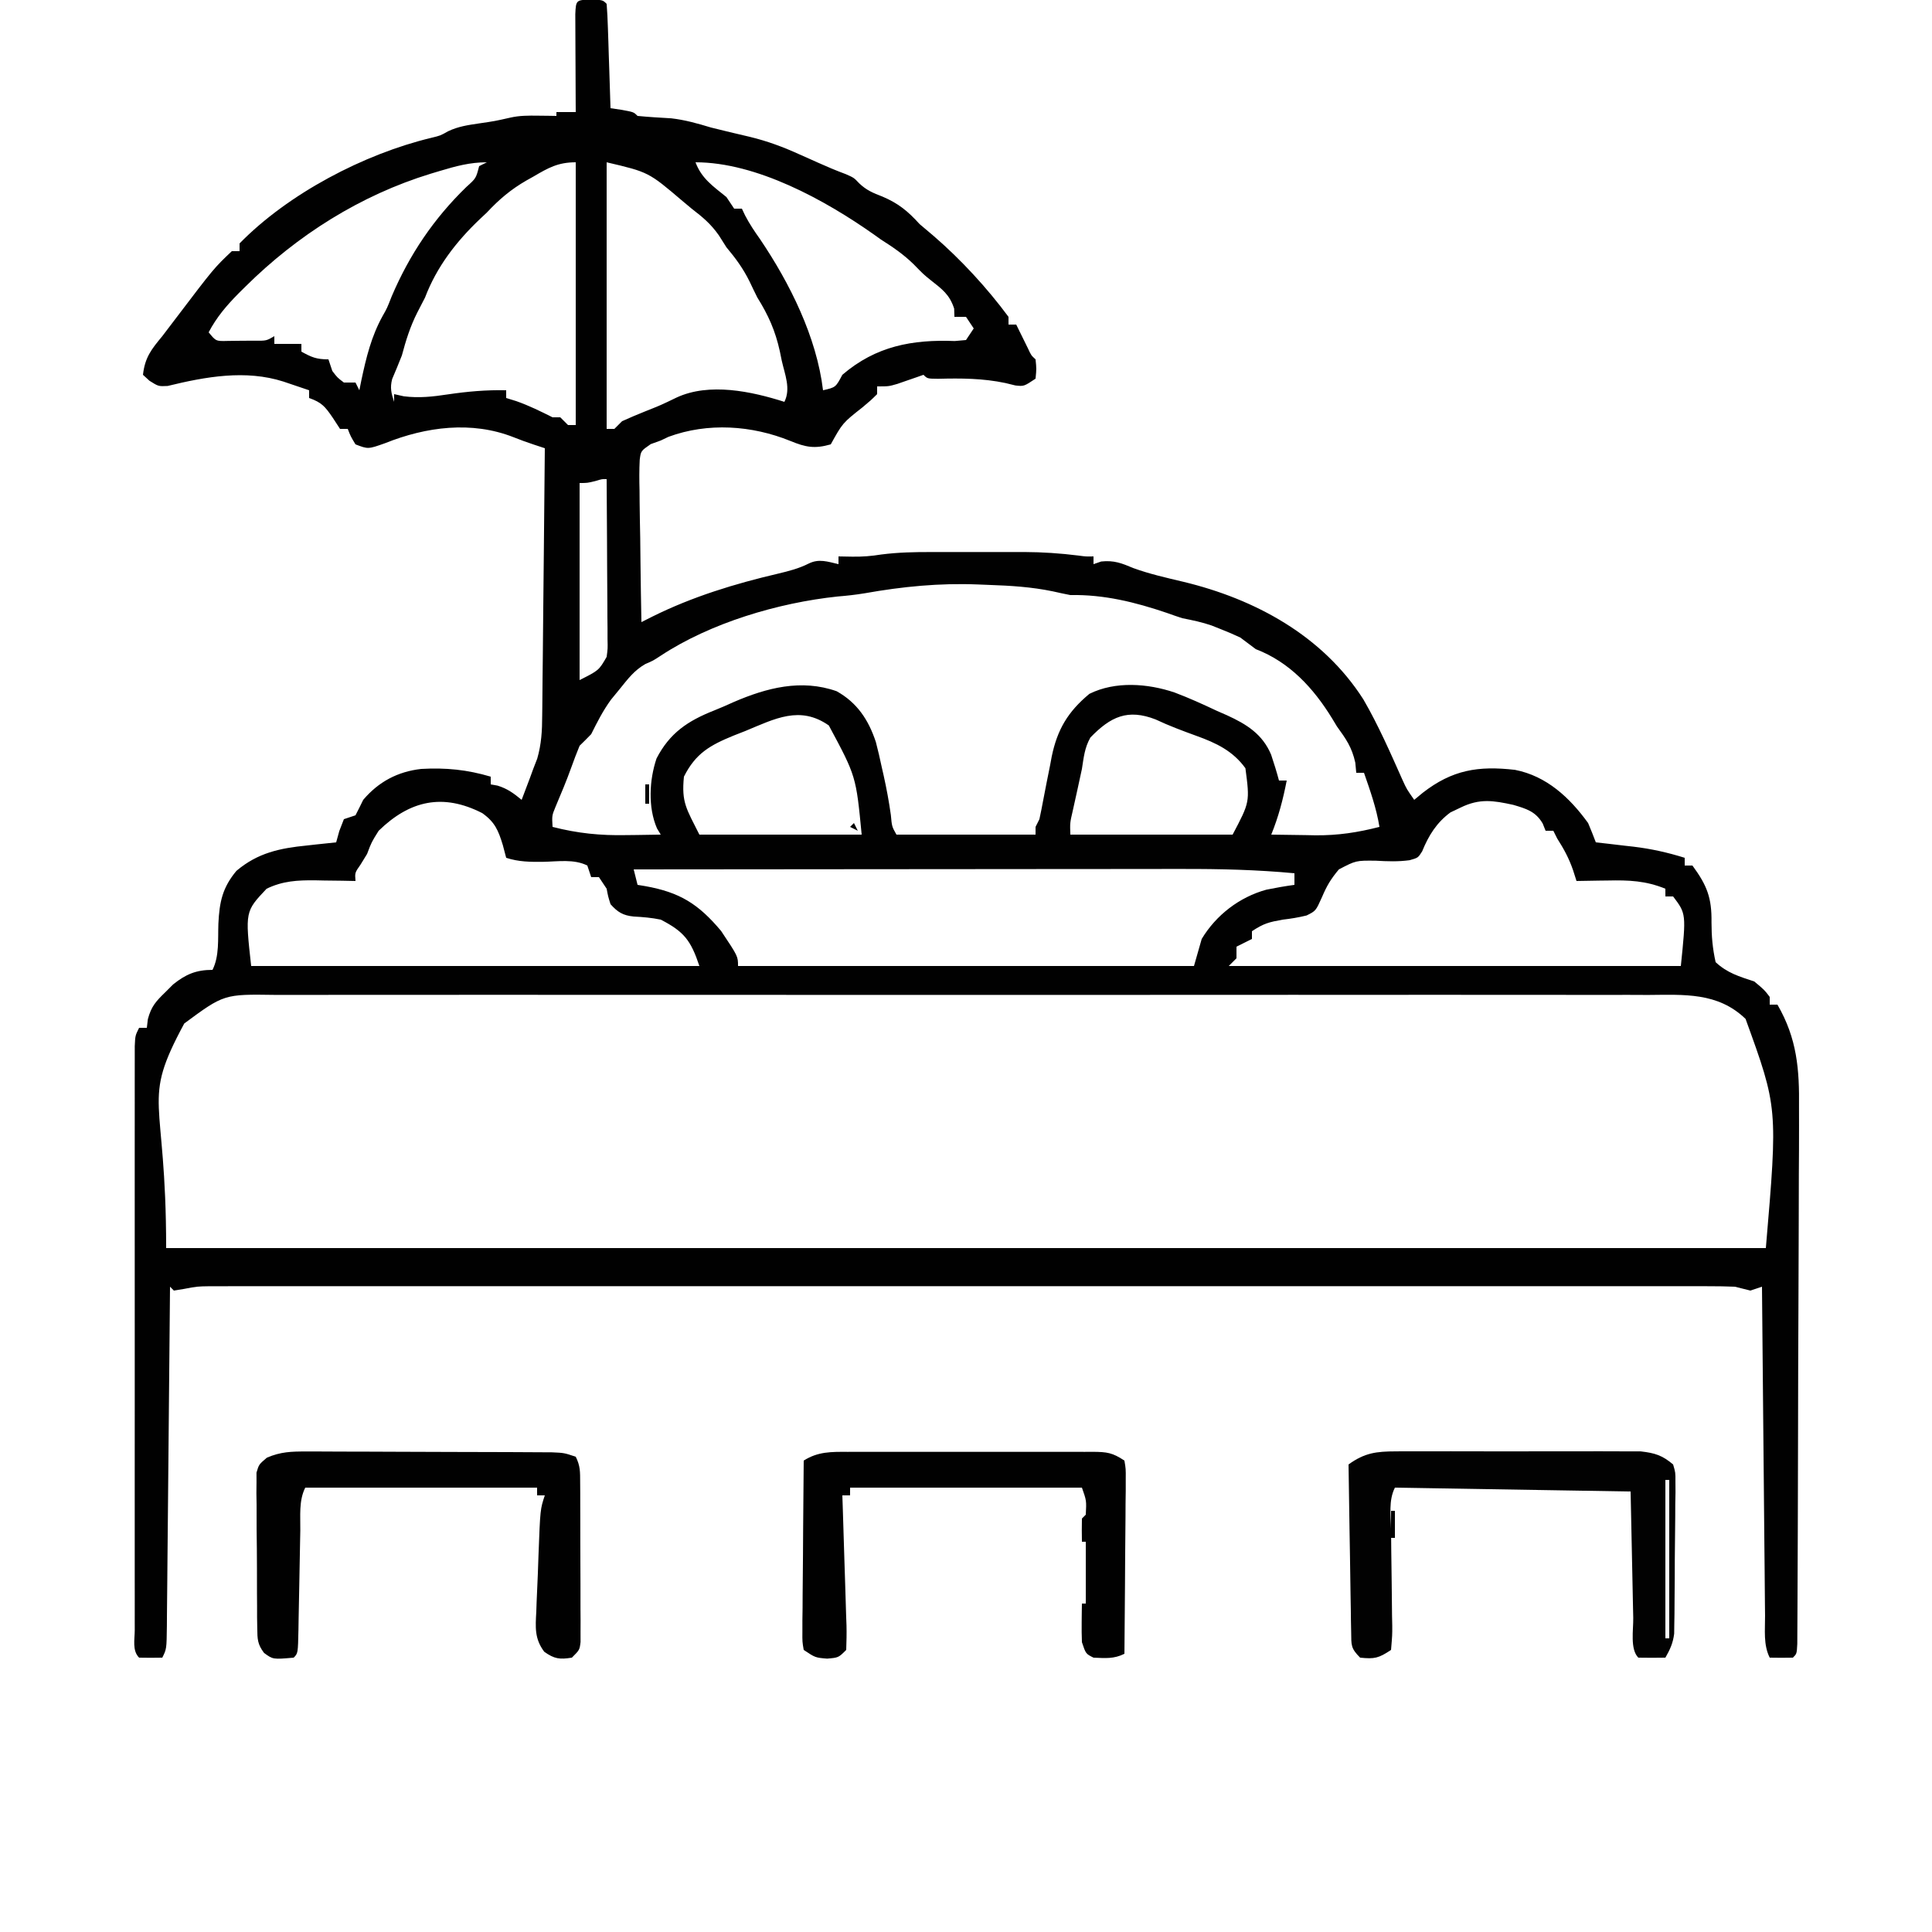 <?xml version="1.0" encoding="UTF-8"?>
<svg version="1.1" xmlns="http://www.w3.org/2000/svg" width="500" height="500">
<path d="M0 0 C3 0.125 3 0.125 4 1.125 C4.158 3.123 4.251 5.126 4.316 7.129 C4.358 8.344 4.4 9.559 4.443 10.811 C4.483 12.09 4.522 13.369 4.562 14.688 C4.606 15.971 4.649 17.254 4.693 18.576 C4.8 21.759 4.902 24.942 5 28.125 C5.969 28.269 6.939 28.414 7.938 28.562 C11 29.125 11 29.125 12 30.125 C14.906 30.414 17.812 30.574 20.727 30.746 C24.329 31.163 27.53 32.079 31 33.125 C32.31 33.456 33.623 33.777 34.938 34.09 C35.605 34.25 36.273 34.411 36.961 34.576 C38.319 34.9 39.679 35.221 41.039 35.537 C45.621 36.647 49.708 38.168 54 40.125 C54.817 40.487 55.635 40.849 56.477 41.223 C57.54 41.7 57.54 41.7 58.625 42.188 C61.03 43.267 63.4 44.273 65.875 45.188 C68 46.125 68 46.125 69.359 47.566 C71.262 49.374 72.936 50.059 75.375 51 C79.517 52.768 81.947 54.759 85 58.125 C86.2 59.156 87.409 60.176 88.625 61.188 C95.72 67.325 102.422 74.593 108 82.125 C108 82.785 108 83.445 108 84.125 C108.66 84.125 109.32 84.125 110 84.125 C110.277 84.691 110.554 85.257 110.84 85.84 C111.202 86.573 111.564 87.307 111.938 88.062 C112.477 89.159 112.477 89.159 113.027 90.277 C113.864 92.087 113.864 92.087 115 93.125 C115.25 95.562 115.25 95.562 115 98.125 C112 100.125 112 100.125 109.793 99.883 C108.933 99.674 108.073 99.465 107.188 99.25 C101.322 98.017 95.749 98.003 89.773 98.152 C87 98.125 87 98.125 86 97.125 C85.385 97.342 84.77 97.558 84.137 97.781 C83.328 98.06 82.52 98.338 81.688 98.625 C80.887 98.903 80.086 99.182 79.262 99.469 C77 100.125 77 100.125 74 100.125 C74 100.785 74 101.445 74 102.125 C72.355 103.746 72.355 103.746 70.188 105.562 C65.064 109.597 65.064 109.597 62 115.125 C57.829 116.317 55.542 115.887 51.562 114.25 C41.589 110.193 30.192 109.413 20 113.176 C19.34 113.489 18.68 113.802 18 114.125 C17.144 114.435 16.288 114.745 15.406 115.064 C12.859 116.829 12.859 116.829 12.561 119.097 C12.419 121.759 12.439 124.378 12.512 127.043 C12.519 128.015 12.526 128.988 12.533 129.99 C12.561 133.098 12.624 136.205 12.688 139.312 C12.713 141.419 12.735 143.525 12.756 145.631 C12.811 150.796 12.897 155.96 13 161.125 C13.939 160.652 14.879 160.179 15.846 159.691 C26.234 154.532 37.161 151.203 48.417 148.57 C51.181 147.909 53.729 147.261 56.277 145.98 C58.961 144.648 61.172 145.482 64 146.125 C64 145.465 64 144.805 64 144.125 C65.176 144.146 66.351 144.166 67.562 144.188 C70.17 144.233 72.497 144.045 75.082 143.627 C79.465 143.065 83.706 142.981 88.117 142.992 C88.974 142.991 89.83 142.99 90.713 142.989 C92.516 142.989 94.32 142.99 96.124 142.995 C98.86 143 101.596 142.995 104.332 142.988 C106.094 142.989 107.855 142.99 109.617 142.992 C110.424 142.99 111.23 142.988 112.061 142.986 C116.816 143.005 121.447 143.317 126.166 143.911 C128.023 144.164 128.023 144.164 130 144.125 C130 144.785 130 145.445 130 146.125 C130.66 145.898 131.32 145.671 132 145.438 C135.357 145.088 137.289 145.886 140.355 147.164 C144.539 148.684 148.864 149.65 153.189 150.678 C171.813 155.149 189.286 164.624 199.829 181.111 C203.726 187.814 206.844 194.973 209.998 202.047 C211.048 204.346 211.048 204.346 213 207.125 C213.722 206.527 214.444 205.929 215.188 205.312 C222.848 199.354 229.567 198.273 239.078 199.363 C247.257 200.957 253.239 206.544 258 213.125 C258.698 214.779 259.371 216.444 260 218.125 C261.074 218.246 262.148 218.367 263.254 218.492 C264.69 218.661 266.126 218.83 267.562 219 C268.267 219.079 268.971 219.157 269.697 219.238 C274.313 219.791 278.562 220.737 283 222.125 C283 222.785 283 223.445 283 224.125 C283.66 224.125 284.32 224.125 285 224.125 C288.778 229.277 290.026 232.47 289.935 238.825 C289.939 242.451 290.21 245.559 291 249.125 C293.984 251.935 297.162 252.862 301 254.125 C303.625 256.312 303.625 256.312 305 258.125 C305 258.785 305 259.445 305 260.125 C305.66 260.125 306.32 260.125 307 260.125 C312.089 268.926 312.701 276.862 312.583 286.77 C312.584 288.317 312.586 289.864 312.591 291.41 C312.596 295.577 312.571 299.743 312.54 303.91 C312.512 308.278 312.512 312.646 312.509 317.013 C312.5 324.335 312.473 331.656 312.432 338.978 C312.375 349.316 312.353 359.655 312.337 369.994 C312.324 377.154 312.304 384.313 312.281 391.472 C312.276 393.209 312.271 394.946 312.266 396.683 C312.252 401.625 312.232 406.566 312.205 411.508 C312.197 413.007 312.191 414.507 312.186 416.006 C312.18 418.043 312.167 420.081 312.154 422.118 C312.148 423.261 312.143 424.404 312.137 425.581 C312 428.125 312 428.125 311 429.125 C309 429.166 307 429.168 305 429.125 C303.32 425.765 303.819 421.966 303.795 418.269 C303.785 417.352 303.775 416.435 303.765 415.49 C303.733 412.449 303.708 409.408 303.684 406.367 C303.663 404.263 303.642 402.158 303.621 400.053 C303.565 394.506 303.516 388.96 303.468 383.413 C303.418 377.756 303.362 372.099 303.307 366.441 C303.199 355.336 303.098 344.231 303 333.125 C302.01 333.455 301.02 333.785 300 334.125 C298.664 333.801 297.332 333.465 296 333.125 C293.771 333.033 291.54 332.999 289.309 332.999 C288.634 332.998 287.959 332.996 287.264 332.995 C284.993 332.991 282.721 332.995 280.45 332.998 C278.809 332.997 277.168 332.995 275.527 332.993 C271.01 332.989 266.493 332.991 261.976 332.994 C257.107 332.997 252.239 332.993 247.37 332.99 C237.829 332.986 228.287 332.987 218.746 332.99 C210.993 332.992 203.239 332.992 195.486 332.991 C194.383 332.991 193.281 332.991 192.145 332.991 C189.906 332.99 187.667 332.99 185.428 332.99 C164.415 332.987 143.402 332.99 122.389 332.996 C104.351 333 86.314 332.999 68.277 332.995 C47.344 332.989 26.41 332.987 5.477 332.99 C3.245 332.991 1.014 332.991 -1.218 332.991 C-2.865 332.991 -2.865 332.991 -4.546 332.992 C-12.29 332.993 -20.035 332.991 -27.78 332.989 C-37.217 332.986 -46.655 332.987 -56.093 332.992 C-60.909 332.995 -65.726 332.996 -70.543 332.992 C-74.951 332.989 -79.359 332.991 -83.767 332.996 C-85.363 332.997 -86.959 332.997 -88.555 332.994 C-90.723 332.991 -92.89 332.995 -95.057 332.999 C-96.864 332.999 -96.864 332.999 -98.707 333 C-102.028 333.055 -102.028 333.055 -105.371 333.695 C-106.239 333.837 -107.106 333.979 -108 334.125 C-108.33 333.795 -108.66 333.465 -109 333.125 C-109.015 334.885 -109.015 334.885 -109.031 336.68 C-109.129 347.717 -109.232 358.753 -109.339 369.79 C-109.395 375.464 -109.448 381.138 -109.497 386.813 C-109.545 392.285 -109.597 397.758 -109.653 403.23 C-109.673 405.322 -109.692 407.413 -109.709 409.505 C-109.733 412.426 -109.763 415.348 -109.795 418.269 C-109.8 419.141 -109.806 420.013 -109.812 420.911 C-109.886 426.897 -109.886 426.897 -111 429.125 C-113 429.168 -115 429.166 -117 429.125 C-118.828 427.297 -118.126 424.398 -118.127 421.944 C-118.129 421.291 -118.13 420.638 -118.132 419.966 C-118.136 417.762 -118.133 415.559 -118.129 413.356 C-118.131 411.782 -118.133 410.209 -118.135 408.636 C-118.139 404.351 -118.137 400.066 -118.134 395.781 C-118.132 391.305 -118.134 386.83 -118.136 382.355 C-118.138 374.836 -118.135 367.318 -118.13 359.8 C-118.125 351.098 -118.127 342.397 -118.132 333.695 C-118.137 326.236 -118.137 318.777 -118.135 311.318 C-118.133 306.858 -118.133 302.397 -118.136 297.937 C-118.139 293.744 -118.137 289.551 -118.131 285.357 C-118.13 283.815 -118.13 282.272 -118.133 280.73 C-118.135 278.631 -118.132 276.532 -118.127 274.433 C-118.127 273.256 -118.126 272.079 -118.126 270.867 C-118 268.125 -118 268.125 -117 266.125 C-116.34 266.125 -115.68 266.125 -115 266.125 C-114.912 265.386 -114.825 264.648 -114.734 263.887 C-113.861 260.603 -112.67 259.289 -110.25 256.938 C-109.575 256.263 -108.899 255.589 -108.203 254.895 C-104.914 252.253 -102.22 251.125 -98 251.125 C-96.205 247.536 -96.63 243.132 -96.482 239.154 C-96.206 233.52 -95.433 229.845 -91.812 225.5 C-86.272 220.821 -80.575 219.637 -73.562 218.938 C-72.831 218.856 -72.099 218.774 -71.346 218.689 C-69.565 218.492 -67.783 218.307 -66 218.125 C-65.732 217.156 -65.464 216.186 -65.188 215.188 C-64.796 214.177 -64.404 213.166 -64 212.125 C-63.01 211.795 -62.02 211.465 -61 211.125 C-60.315 209.801 -59.651 208.466 -59 207.125 C-55.032 202.449 -50.089 199.817 -44 199.125 C-37.604 198.77 -32.142 199.305 -26 201.125 C-26 201.785 -26 202.445 -26 203.125 C-25.134 203.28 -25.134 203.28 -24.25 203.438 C-21.68 204.223 -20.063 205.43 -18 207.125 C-17.546 205.929 -17.093 204.732 -16.625 203.5 C-16.37 202.827 -16.115 202.154 -15.852 201.461 C-15.571 200.69 -15.29 199.919 -15 199.125 C-14.659 198.247 -14.318 197.368 -13.967 196.463 C-12.88 192.709 -12.693 189.247 -12.681 185.375 C-12.671 184.624 -12.661 183.872 -12.651 183.097 C-12.62 180.63 -12.603 178.163 -12.586 175.695 C-12.567 173.978 -12.548 172.26 -12.527 170.542 C-12.476 166.034 -12.436 161.527 -12.399 157.019 C-12.359 152.413 -12.308 147.808 -12.258 143.203 C-12.161 134.177 -12.077 125.151 -12 116.125 C-12.947 115.813 -13.893 115.5 -14.869 115.178 C-16.627 114.587 -18.379 113.971 -20.098 113.273 C-30.942 109.005 -42.725 110.57 -53.312 114.812 C-57.728 116.384 -57.728 116.384 -61 115.125 C-62.25 113.062 -62.25 113.062 -63 111.125 C-63.66 111.125 -64.32 111.125 -65 111.125 C-65.619 110.176 -66.237 109.228 -66.875 108.25 C-68.879 105.303 -69.748 104.286 -73 103.125 C-73 102.465 -73 101.805 -73 101.125 C-74.416 100.644 -75.833 100.165 -77.25 99.688 C-78.039 99.421 -78.828 99.154 -79.641 98.879 C-89.452 95.744 -99.777 97.612 -109.625 100.016 C-112 100.125 -112 100.125 -114.312 98.672 C-115.148 97.906 -115.148 97.906 -116 97.125 C-115.486 92.626 -113.851 90.565 -111 87.125 C-109.831 85.591 -108.663 84.056 -107.498 82.518 C-97.607 69.495 -97.607 69.495 -93 65.125 C-92.34 65.125 -91.68 65.125 -91 65.125 C-91 64.465 -91 63.805 -91 63.125 C-78.39 50.231 -58.802 39.976 -41.41 35.801 C-39.018 35.22 -39.018 35.22 -37.059 34.109 C-34.405 32.84 -31.905 32.495 -29 32.062 C-24.944 31.471 -24.944 31.471 -20.953 30.57 C-18.511 30.014 -16.252 30.03 -13.75 30.062 C-12.858 30.072 -11.966 30.081 -11.047 30.09 C-10.371 30.101 -9.696 30.113 -9 30.125 C-9 29.795 -9 29.465 -9 29.125 C-7.35 29.125 -5.7 29.125 -4 29.125 C-4.005 28.282 -4.01 27.439 -4.016 26.571 C-4.033 23.453 -4.045 20.335 -4.055 17.217 C-4.06 15.866 -4.067 14.515 -4.075 13.163 C-4.088 11.225 -4.093 9.286 -4.098 7.348 C-4.103 6.18 -4.108 5.012 -4.114 3.809 C-3.953 0.016 -3.835 0.16 0 0 Z M-39.188 44.375 C-40.339 44.721 -40.339 44.721 -41.513 45.073 C-59.71 50.647 -76.021 60.955 -89.5 74.312 C-90.1 74.907 -90.7 75.501 -91.318 76.114 C-94.397 79.244 -96.933 82.205 -99 86.125 C-97.119 88.439 -97.119 88.439 -94.031 88.355 C-92.866 88.341 -91.701 88.327 -90.5 88.312 C-89.335 88.306 -88.169 88.3 -86.969 88.293 C-84.071 88.326 -84.071 88.326 -82 87.125 C-82 87.785 -82 88.445 -82 89.125 C-79.69 89.125 -77.38 89.125 -75 89.125 C-75 89.785 -75 90.445 -75 91.125 C-72.353 92.586 -71.106 93.125 -68 93.125 C-67.67 94.115 -67.34 95.105 -67 96.125 C-65.687 97.854 -65.687 97.854 -64 99.125 C-63.01 99.125 -62.02 99.125 -61 99.125 C-60.67 99.785 -60.34 100.445 -60 101.125 C-59.83 100.279 -59.66 99.434 -59.484 98.562 C-58.212 92.604 -56.917 87.216 -53.961 81.871 C-52.839 79.908 -52.839 79.908 -51.625 76.812 C-47.018 66.005 -40.736 56.688 -32.285 48.492 C-29.807 46.266 -29.807 46.266 -29 43.125 C-28.34 42.795 -27.68 42.465 -27 42.125 C-31.388 42.125 -35.035 43.126 -39.188 44.375 Z M-14.938 45.812 C-15.545 46.152 -16.153 46.492 -16.779 46.842 C-20.779 49.15 -23.825 51.726 -27 55.125 C-27.585 55.675 -28.17 56.226 -28.773 56.793 C-34.912 62.617 -39.983 69.182 -43 77.125 C-43.652 78.424 -44.318 79.716 -45 81 C-46.839 84.623 -47.947 88.193 -49 92.125 C-49.81 94.173 -50.642 96.207 -51.512 98.23 C-52.102 100.521 -51.733 101.905 -51 104.125 C-51 103.465 -51 102.805 -51 102.125 C-50.174 102.309 -49.347 102.494 -48.496 102.684 C-44.531 103.184 -40.977 102.784 -37.062 102.188 C-31.98 101.438 -27.142 101.011 -22 101.125 C-22 101.785 -22 102.445 -22 103.125 C-21.134 103.393 -20.267 103.661 -19.375 103.938 C-16.084 105.096 -13.116 106.567 -10 108.125 C-9.34 108.125 -8.68 108.125 -8 108.125 C-7.01 109.115 -7.01 109.115 -6 110.125 C-5.34 110.125 -4.68 110.125 -4 110.125 C-4 87.685 -4 65.245 -4 42.125 C-8.589 42.125 -11.115 43.569 -14.938 45.812 Z M4 42.125 C4 64.895 4 87.665 4 111.125 C4.66 111.125 5.32 111.125 6 111.125 C6.99 110.135 6.99 110.135 8 109.125 C9.937 108.244 11.9 107.417 13.875 106.625 C18.05 104.964 18.05 104.964 22.09 103.012 C30.574 99.073 41.49 101.409 50 104.125 C51.712 100.702 50.117 97.035 49.312 93.438 C49.151 92.647 48.989 91.856 48.822 91.041 C47.648 85.715 45.884 81.749 43 77.125 C42.319 75.757 41.648 74.384 41 73 C39.357 69.662 37.404 66.98 35 64.125 C34.361 63.114 33.721 62.104 33.062 61.062 C30.939 58.038 28.907 56.373 26 54.125 C25.21 53.465 24.42 52.805 23.605 52.125 C14.85 44.67 14.85 44.67 4 42.125 Z M27 42.125 C28.561 46.34 31.587 48.352 35 51.125 C35.99 52.61 35.99 52.61 37 54.125 C37.66 54.125 38.32 54.125 39 54.125 C39.275 54.705 39.549 55.285 39.832 55.883 C40.974 58.075 42.258 59.986 43.688 62 C51.422 73.45 58.345 87.334 60 101.125 C63.278 100.373 63.278 100.373 65 97.125 C73.699 89.669 83.103 87.963 94.102 88.383 C95.058 88.298 96.015 88.213 97 88.125 C97.66 87.135 98.32 86.145 99 85.125 C98.34 84.135 97.68 83.145 97 82.125 C96.01 82.125 95.02 82.125 94 82.125 C93.979 81.424 93.959 80.722 93.938 80 C92.727 76.289 90.828 74.982 87.832 72.602 C86 71.125 86 71.125 83.438 68.5 C80.793 65.924 78.117 64.103 75 62.125 C74.399 61.696 73.799 61.266 73.18 60.824 C60.524 51.898 42.788 42.125 27 42.125 Z M88 96.125 C92 97.125 92 97.125 92 97.125 Z M1.062 124.625 C-1 125.125 -1 125.125 -3 125.125 C-3 141.955 -3 158.785 -3 176.125 C1.976 173.624 1.976 173.624 4 170.125 C4.289 167.965 4.289 167.965 4.227 165.562 C4.227 164.641 4.227 163.72 4.227 162.772 C4.216 161.781 4.206 160.79 4.195 159.77 C4.192 158.753 4.19 157.736 4.187 156.688 C4.176 153.438 4.15 150.188 4.125 146.938 C4.115 144.735 4.106 142.533 4.098 140.33 C4.076 134.928 4.042 129.527 4 124.125 C2.828 124.083 2.828 124.083 1.062 124.625 Z M70.785 153.664 C68.428 154.054 66.129 154.31 63.75 154.5 C48.39 156.13 30.904 161.319 17.98 169.828 C16 171.125 16 171.125 14.023 171.969 C11.156 173.607 9.505 175.814 7.438 178.375 C6.673 179.308 5.909 180.242 5.121 181.203 C3.037 184.074 1.579 186.959 0 190.125 C-0.983 191.142 -1.98 192.145 -3 193.125 C-3.758 195.002 -4.506 196.885 -5.172 198.797 C-6.392 202.227 -7.823 205.568 -9.23 208.926 C-10.165 211.209 -10.165 211.209 -10 214.125 C-3.486 215.795 2.355 216.385 9.062 216.25 C9.928 216.241 10.794 216.232 11.686 216.223 C13.79 216.199 15.895 216.164 18 216.125 C17.679 215.593 17.358 215.06 17.027 214.512 C14.661 209.015 15.029 202.018 16.91 196.414 C20.317 189.82 24.986 186.692 31.844 183.984 C33.53 183.312 35.192 182.581 36.844 181.828 C45.421 178.123 54.375 175.793 63.52 179.012 C68.836 181.981 71.78 186.43 73.676 192.172 C74.239 194.314 74.728 196.459 75.188 198.625 C75.352 199.346 75.516 200.066 75.686 200.809 C76.446 204.215 77.063 207.571 77.551 211.031 C77.821 214.028 77.821 214.028 79 216.125 C90.88 216.125 102.76 216.125 115 216.125 C115 215.465 115 214.805 115 214.125 C115.495 213.135 115.495 213.135 116 212.125 C116.363 210.465 116.688 208.796 117 207.125 C117.559 204.161 118.148 201.205 118.75 198.25 C118.894 197.473 119.039 196.695 119.188 195.895 C120.641 188.92 123.361 184.315 128.938 179.688 C135.666 176.359 144.017 176.996 150.961 179.336 C154.728 180.753 158.359 182.41 162 184.125 C162.84 184.492 163.681 184.86 164.547 185.238 C169.637 187.563 173.752 190.137 175.969 195.445 C176.718 197.658 177.395 199.868 178 202.125 C178.66 202.125 179.32 202.125 180 202.125 C179.043 207.047 177.889 211.475 176 216.125 C178.979 216.18 181.958 216.219 184.938 216.25 C185.768 216.267 186.599 216.284 187.455 216.301 C193.275 216.346 198.36 215.571 204 214.125 C203.218 209.278 201.602 204.748 200 200.125 C199.34 200.125 198.68 200.125 198 200.125 C197.917 199.259 197.835 198.393 197.75 197.5 C196.867 193.528 195.388 191.417 193 188.125 C192.589 187.444 192.178 186.764 191.754 186.062 C186.932 178.195 180.719 171.459 172 168.125 C170.663 167.13 169.33 166.13 168 165.125 C166.379 164.361 164.731 163.653 163.062 163 C162.228 162.667 161.394 162.335 160.535 161.992 C158.03 161.135 155.597 160.625 153 160.125 C151.659 159.69 150.325 159.231 149 158.75 C140.773 155.957 132.711 153.961 124 154.125 C122.489 153.834 120.984 153.511 119.484 153.168 C113.966 152.024 108.56 151.69 102.938 151.5 C101.989 151.461 101.041 151.423 100.064 151.383 C90.133 150.984 80.582 151.92 70.785 153.664 Z M39.875 189.312 C38.392 189.894 38.392 189.894 36.879 190.486 C30.797 192.976 27.028 195.07 24 201.125 C23.33 207.83 24.648 209.421 28 216.125 C41.86 216.125 55.72 216.125 70 216.125 C68.548 200.995 68.548 200.995 61.5 187.875 C54.033 182.648 47.572 186.121 39.875 189.312 Z M129.188 191 C127.683 193.692 127.481 196.075 127 199.125 C126.229 202.749 125.426 206.364 124.621 209.98 C123.903 213.081 123.903 213.081 124 216.125 C137.86 216.125 151.72 216.125 166 216.125 C170.462 207.685 170.462 207.685 169.312 198.938 C166.053 194.437 161.734 192.401 156.625 190.562 C153.037 189.252 149.514 187.949 146.062 186.312 C138.854 183.517 134.44 185.567 129.188 191 Z M-55 215.125 C-56.859 218.092 -56.859 218.092 -58 221.125 C-58.557 222.032 -59.114 222.94 -59.688 223.875 C-61.168 225.979 -61.168 225.979 -61 228.125 C-62.158 228.102 -63.315 228.079 -64.508 228.055 C-66.047 228.036 -67.586 228.018 -69.125 228 C-70.266 227.975 -70.266 227.975 -71.43 227.949 C-75.989 227.91 -79.814 228.099 -84 230.125 C-89.562 236.01 -89.562 236.01 -88 250.125 C-49.72 250.125 -11.44 250.125 28 250.125 C25.792 243.5 24.043 241.234 18 238.125 C15.635 237.637 13.393 237.445 10.984 237.32 C8.228 237.049 6.828 236.181 5 234.125 C4.375 232.125 4.375 232.125 4 230.125 C3.01 228.64 3.01 228.64 2 227.125 C1.34 227.125 0.68 227.125 0 227.125 C-0.495 225.64 -0.495 225.64 -1 224.125 C-4.462 222.394 -8.596 223.091 -12.414 223.164 C-15.768 223.204 -18.794 223.177 -22 222.125 C-22.289 221.032 -22.578 219.939 -22.875 218.812 C-24.038 215.002 -24.926 212.892 -28.188 210.562 C-38.378 205.354 -46.929 207.259 -55 215.125 Z M225 209.125 C223.701 209.744 223.701 209.744 222.375 210.375 C218.802 213.008 216.721 216.347 215.062 220.438 C214 222.125 214 222.125 211.805 222.746 C208.805 223.151 206.082 223.046 203.062 222.875 C197.921 222.818 197.921 222.818 193.5 225.125 C191.362 227.69 190.391 229.342 189.125 232.312 C187.531 235.86 187.531 235.86 185.152 237.047 C183.097 237.554 181.103 237.886 179 238.125 C175.472 238.752 174.061 239.085 171 241.125 C171 241.785 171 242.445 171 243.125 C169.68 243.785 168.36 244.445 167 245.125 C167 246.115 167 247.105 167 248.125 C166.34 248.785 165.68 249.445 165 250.125 C203.61 250.125 242.22 250.125 282 250.125 C283.387 236.604 283.387 236.604 280 232.125 C279.34 232.125 278.68 232.125 278 232.125 C278 231.465 278 230.805 278 230.125 C272.888 228.051 268.537 227.881 263.125 228 C262.341 228.009 261.558 228.018 260.75 228.027 C258.833 228.051 256.917 228.087 255 228.125 C254.553 226.725 254.553 226.725 254.098 225.297 C253.041 222.244 251.732 219.837 250 217.125 C249.505 216.135 249.505 216.135 249 215.125 C248.34 215.125 247.68 215.125 247 215.125 C246.629 214.197 246.629 214.197 246.25 213.25 C244.407 210.116 242.045 209.435 238.633 208.422 C233.45 207.292 229.941 206.712 225 209.125 Z M11 225.125 C11.33 226.445 11.66 227.765 12 229.125 C12.664 229.235 13.328 229.344 14.012 229.457 C22.932 231.059 27.74 234.046 33.625 241.062 C38 247.625 38 247.625 38 250.125 C76.94 250.125 115.88 250.125 156 250.125 C156.66 247.815 157.32 245.505 158 243.125 C161.727 236.929 167.781 232.282 174.734 230.375 C177.152 229.883 179.556 229.461 182 229.125 C182 228.135 182 227.145 182 226.125 C172.329 225.215 162.725 224.986 153.02 225.011 C151.462 225.012 149.903 225.012 148.345 225.011 C144.155 225.011 139.966 225.017 135.777 225.024 C131.384 225.03 126.99 225.03 122.597 225.032 C114.295 225.035 105.994 225.043 97.693 225.053 C88.235 225.064 78.776 225.07 69.318 225.075 C49.879 225.085 30.439 225.103 11 225.125 Z M-105.312 265 C-116.62 285.941 -110 282.927 -110 323.125 C26.62 323.125 163.24 323.125 304 323.125 C307.098 286.816 307.098 286.816 298.75 263.812 C291.552 256.871 282.825 257.558 273.514 257.617 C271.929 257.612 270.343 257.606 268.758 257.598 C264.413 257.581 260.069 257.59 255.724 257.602 C251.034 257.611 246.344 257.597 241.655 257.586 C232.471 257.568 223.288 257.572 214.105 257.584 C206.642 257.593 199.178 257.594 191.715 257.59 C190.652 257.589 189.59 257.589 188.495 257.588 C186.337 257.587 184.179 257.585 182.021 257.584 C161.785 257.573 141.549 257.586 121.314 257.607 C103.951 257.625 86.589 257.622 69.227 257.604 C49.063 257.582 28.9 257.574 8.736 257.586 C6.586 257.587 4.436 257.588 2.285 257.59 C0.699 257.591 0.699 257.591 -0.92 257.592 C-8.375 257.595 -15.829 257.589 -23.283 257.58 C-32.368 257.569 -41.453 257.572 -50.537 257.593 C-55.172 257.603 -59.807 257.608 -64.442 257.594 C-68.686 257.582 -72.929 257.589 -77.173 257.61 C-78.707 257.615 -80.242 257.612 -81.776 257.603 C-95.021 257.405 -95.021 257.405 -105.312 265 Z " fill="#010101" transform="translate(153,-0.125)"/>
<path d="M0 0 C1.077 -0.003 1.077 -0.003 2.175 -0.006 C4.536 -0.009 6.896 0.009 9.257 0.028 C10.902 0.031 12.547 0.033 14.192 0.034 C17.633 0.039 21.074 0.053 24.516 0.075 C28.929 0.104 33.341 0.114 37.754 0.119 C41.148 0.123 44.542 0.133 47.936 0.145 C49.563 0.15 51.191 0.155 52.818 0.159 C55.09 0.166 57.361 0.18 59.633 0.195 C61.572 0.206 61.572 0.206 63.551 0.216 C66.687 0.356 66.687 0.356 69.687 1.356 C70.888 3.759 70.82 5.275 70.832 7.958 C70.839 8.912 70.845 9.867 70.852 10.85 C70.853 11.883 70.854 12.917 70.855 13.981 C70.86 15.568 70.86 15.568 70.865 17.187 C70.87 19.426 70.872 21.666 70.872 23.905 C70.875 27.342 70.893 30.779 70.912 34.216 C70.915 36.388 70.917 38.56 70.917 40.731 C70.925 41.765 70.932 42.798 70.939 43.863 C70.936 44.817 70.933 45.772 70.93 46.755 C70.931 47.597 70.933 48.439 70.934 49.307 C70.687 51.356 70.687 51.356 68.687 53.356 C65.524 53.856 64.168 53.698 61.536 51.829 C58.988 48.421 59.262 45.483 59.48 41.415 C59.505 40.651 59.531 39.887 59.557 39.1 C59.644 36.663 59.759 34.229 59.875 31.794 C59.934 30.151 59.992 28.509 60.048 26.866 C60.498 14.924 60.498 14.924 61.687 11.356 C61.027 11.356 60.367 11.356 59.687 11.356 C59.687 10.696 59.687 10.036 59.687 9.356 C39.887 9.356 20.087 9.356 -0.313 9.356 C-2.026 12.782 -1.536 16.713 -1.594 20.485 C-1.613 21.39 -1.631 22.295 -1.65 23.227 C-1.729 27.109 -1.797 30.992 -1.865 34.874 C-1.917 37.703 -1.974 40.532 -2.032 43.36 C-2.045 44.246 -2.059 45.131 -2.073 46.043 C-2.2 52.244 -2.2 52.244 -3.313 53.356 C-8.679 53.823 -8.679 53.823 -10.982 52.129 C-12.682 49.866 -12.704 48.563 -12.733 45.749 C-12.749 44.818 -12.765 43.887 -12.781 42.928 C-12.781 41.924 -12.782 40.921 -12.782 39.888 C-12.789 38.856 -12.797 37.824 -12.805 36.761 C-12.816 34.579 -12.818 32.397 -12.814 30.214 C-12.813 26.869 -12.855 23.526 -12.899 20.181 C-12.904 18.062 -12.907 15.944 -12.907 13.825 C-12.923 12.822 -12.94 11.819 -12.956 10.785 C-12.947 9.854 -12.938 8.923 -12.928 7.964 C-12.93 7.145 -12.932 6.325 -12.934 5.481 C-12.313 3.356 -12.313 3.356 -10.232 1.591 C-6.63 0.067 -3.911 -0.011 0 0 Z " fill="#010101" transform="translate(79.313,375.644)"/>
<path d="M0 0 C1.106 -0.005 1.106 -0.005 2.233 -0.011 C4.665 -0.019 7.096 -0.014 9.527 -0.007 C11.218 -0.008 12.909 -0.01 14.6 -0.013 C18.142 -0.016 21.683 -0.011 25.225 -0.002 C29.767 0.009 34.308 0.003 38.85 -0.009 C42.341 -0.016 45.832 -0.014 49.322 -0.009 C50.997 -0.008 52.672 -0.009 54.347 -0.014 C56.686 -0.019 59.024 -0.011 61.363 0 C62.404 -0.006 62.404 -0.006 63.465 -0.012 C67.083 0.02 68.514 0.19 71.617 2.259 C71.978 4.397 71.978 4.397 71.958 7.076 C71.957 8.077 71.957 9.077 71.957 10.109 C71.941 11.192 71.926 12.275 71.91 13.392 C71.906 14.499 71.901 15.606 71.897 16.746 C71.88 20.292 71.843 23.838 71.804 27.384 C71.789 29.784 71.776 32.183 71.763 34.583 C71.73 40.475 71.68 46.367 71.617 52.259 C68.878 53.628 66.646 53.385 63.617 53.259 C61.617 52.259 61.617 52.259 60.617 49.259 C60.549 47.531 60.532 45.8 60.554 44.071 C60.563 43.17 60.572 42.269 60.582 41.341 C60.593 40.654 60.605 39.967 60.617 39.259 C60.947 39.259 61.277 39.259 61.617 39.259 C61.617 33.979 61.617 28.699 61.617 23.259 C61.287 23.259 60.957 23.259 60.617 23.259 C60.574 21.259 60.576 19.258 60.617 17.259 C61.112 16.764 61.112 16.764 61.617 16.259 C61.808 12.627 61.808 12.627 60.617 9.259 C40.817 9.259 21.017 9.259 0.617 9.259 C0.617 9.919 0.617 10.579 0.617 11.259 C-0.043 11.259 -0.703 11.259 -1.383 11.259 C-1.342 12.46 -1.302 13.661 -1.26 14.899 C-1.111 19.345 -0.977 23.792 -0.846 28.239 C-0.787 30.165 -0.725 32.092 -0.659 34.018 C-0.566 36.783 -0.485 39.548 -0.406 42.313 C-0.374 43.178 -0.342 44.043 -0.309 44.934 C-0.256 47.041 -0.31 49.152 -0.383 51.259 C-2.383 53.259 -2.383 53.259 -5.321 53.509 C-8.383 53.259 -8.383 53.259 -11.383 51.259 C-11.744 49.158 -11.744 49.158 -11.724 46.534 C-11.723 45.553 -11.723 44.572 -11.723 43.561 C-11.707 42.5 -11.692 41.438 -11.676 40.345 C-11.672 39.26 -11.668 38.175 -11.663 37.058 C-11.646 33.583 -11.609 30.108 -11.571 26.634 C-11.556 24.282 -11.542 21.931 -11.53 19.579 C-11.496 13.805 -11.446 8.032 -11.383 2.259 C-7.721 -0.083 -4.206 -0.025 0 0 Z " fill="#010101" transform="translate(219.383,375.741)"/>
<path d="M0 0 C0.714 -0.005 1.429 -0.011 2.165 -0.016 C4.517 -0.029 6.867 -0.02 9.219 -0.01 C10.859 -0.012 12.499 -0.015 14.139 -0.019 C17.572 -0.023 21.004 -0.017 24.438 -0.003 C28.833 0.014 33.227 0.004 37.622 -0.014 C41.007 -0.025 44.392 -0.021 47.778 -0.013 C49.398 -0.011 51.018 -0.014 52.638 -0.021 C54.905 -0.028 57.171 -0.017 59.438 0 C60.726 0.002 62.014 0.005 63.342 0.007 C66.994 0.419 68.914 1.021 71.719 3.388 C72.333 5.468 72.333 5.468 72.318 7.888 C72.324 8.796 72.33 9.704 72.337 10.639 C72.317 11.617 72.297 12.595 72.277 13.603 C72.274 15.114 72.274 15.114 72.27 16.655 C72.261 18.786 72.239 20.917 72.206 23.048 C72.156 26.31 72.144 29.57 72.139 32.832 C72.125 34.901 72.108 36.971 72.09 39.041 C72.082 40.505 72.082 40.505 72.074 41.999 C72.058 42.909 72.042 43.82 72.025 44.759 C72.009 45.958 72.009 45.958 71.993 47.181 C71.69 49.617 70.933 51.271 69.719 53.388 C67.386 53.431 65.052 53.429 62.719 53.388 C60.537 51.207 61.458 46.141 61.402 43.103 C61.384 42.278 61.365 41.454 61.346 40.604 C61.277 37.511 61.217 34.419 61.156 31.326 C60.94 20.962 60.94 20.962 60.719 10.388 C30.524 9.893 30.524 9.893 -0.281 9.388 C-1.965 12.757 -1.336 16.564 -1.273 20.263 C-1.256 22.07 -1.239 23.878 -1.223 25.685 C-1.192 28.543 -1.156 31.4 -1.11 34.257 C-1.068 37.009 -1.044 39.761 -1.023 42.513 C-1.005 43.372 -0.986 44.23 -0.967 45.114 C-0.957 47.521 -0.957 47.521 -1.281 51.388 C-4.505 53.537 -5.548 53.771 -9.281 53.388 C-11.753 50.916 -11.547 50.163 -11.6 46.755 C-11.62 45.794 -11.64 44.833 -11.66 43.843 C-11.672 42.804 -11.683 41.764 -11.695 40.693 C-11.715 39.63 -11.734 38.568 -11.754 37.473 C-11.814 34.07 -11.86 30.667 -11.906 27.263 C-11.944 24.96 -11.983 22.656 -12.023 20.353 C-12.12 14.698 -12.205 9.043 -12.281 3.388 C-8.105 0.374 -5.104 0.009 0 0 Z M69.719 7.388 C69.719 20.918 69.719 34.448 69.719 48.388 C70.049 48.388 70.379 48.388 70.719 48.388 C70.719 34.858 70.719 21.328 70.719 7.388 C70.389 7.388 70.059 7.388 69.719 7.388 Z " fill="#020202" transform="translate(361.281,375.612)"/>
<path d="M0 0 C0.33 0 0.66 0 1 0 C1 2.31 1 4.62 1 7 C0.67 7 0.34 7 0 7 C0 4.69 0 2.38 0 0 Z " fill="#000000" transform="translate(360,391)"/>
<path d="M0 0 C0.33 0 0.66 0 1 0 C1 1.65 1 3.3 1 5 C0.67 5 0.34 5 0 5 C0 3.35 0 1.7 0 0 Z " fill="#000000" transform="translate(167,203)"/>
<path d="M0 0 C0.33 0.66 0.66 1.32 1 2 C0.34 1.67 -0.32 1.34 -1 1 C-0.67 0.67 -0.34 0.34 0 0 Z " fill="#000000" transform="translate(221,213)"/>
<path d="M0 0 C2 1 2 1 2 1 Z " fill="#000000" transform="translate(169,239)"/>
<path d="M0 0 C2 1 2 1 2 1 Z " fill="#000000" transform="translate(170,228)"/>
<path d="M0 0 C2 1 2 1 2 1 Z " fill="#000000" transform="translate(201,102)"/>
<path d="" fill="#000000" transform="translate(0,0)"/>
<path d="M0 0 C2 1 2 1 2 1 Z " fill="#000000" transform="translate(247,86)"/>
<path d="" fill="#000000" transform="translate(0,0)"/>
<path d="" fill="#000000" transform="translate(0,0)"/>
<path d="" fill="#000000" transform="translate(0,0)"/>
<path d="" fill="#000000" transform="translate(0,0)"/>
<path d="" fill="#000000" transform="translate(0,0)"/>
<path d="" fill="#000000" transform="translate(0,0)"/>
<path d="" fill="#000000" transform="translate(0,0)"/>
<path d="" fill="#000000" transform="translate(0,0)"/>
<path d="" fill="#000000" transform="translate(0,0)"/>
<path d="" fill="#000000" transform="translate(0,0)"/>
<path d="" fill="#000000" transform="translate(0,0)"/>
<path d="" fill="#000000" transform="translate(0,0)"/>
<path d="" fill="#000000" transform="translate(0,0)"/>
<path d="" fill="#000000" transform="translate(0,0)"/>
<path d="" fill="#000000" transform="translate(0,0)"/>
<path d="" fill="#000000" transform="translate(0,0)"/>
<path d="" fill="#000000" transform="translate(0,0)"/>
<path d="" fill="#000000" transform="translate(0,0)"/>
<path d="" fill="#000000" transform="translate(0,0)"/>
<path d="" fill="#000000" transform="translate(0,0)"/>
<path d="" fill="#000000" transform="translate(0,0)"/>
<path d="" fill="#000000" transform="translate(0,0)"/>
<path d="" fill="#000000" transform="translate(0,0)"/>
<path d="" fill="#000000" transform="translate(0,0)"/>
<path d="" fill="#000000" transform="translate(0,0)"/>
<path d="" fill="#000000" transform="translate(0,0)"/>
<path d="" fill="#000000" transform="translate(0,0)"/>
<path d="" fill="#000000" transform="translate(0,0)"/>
</svg>
